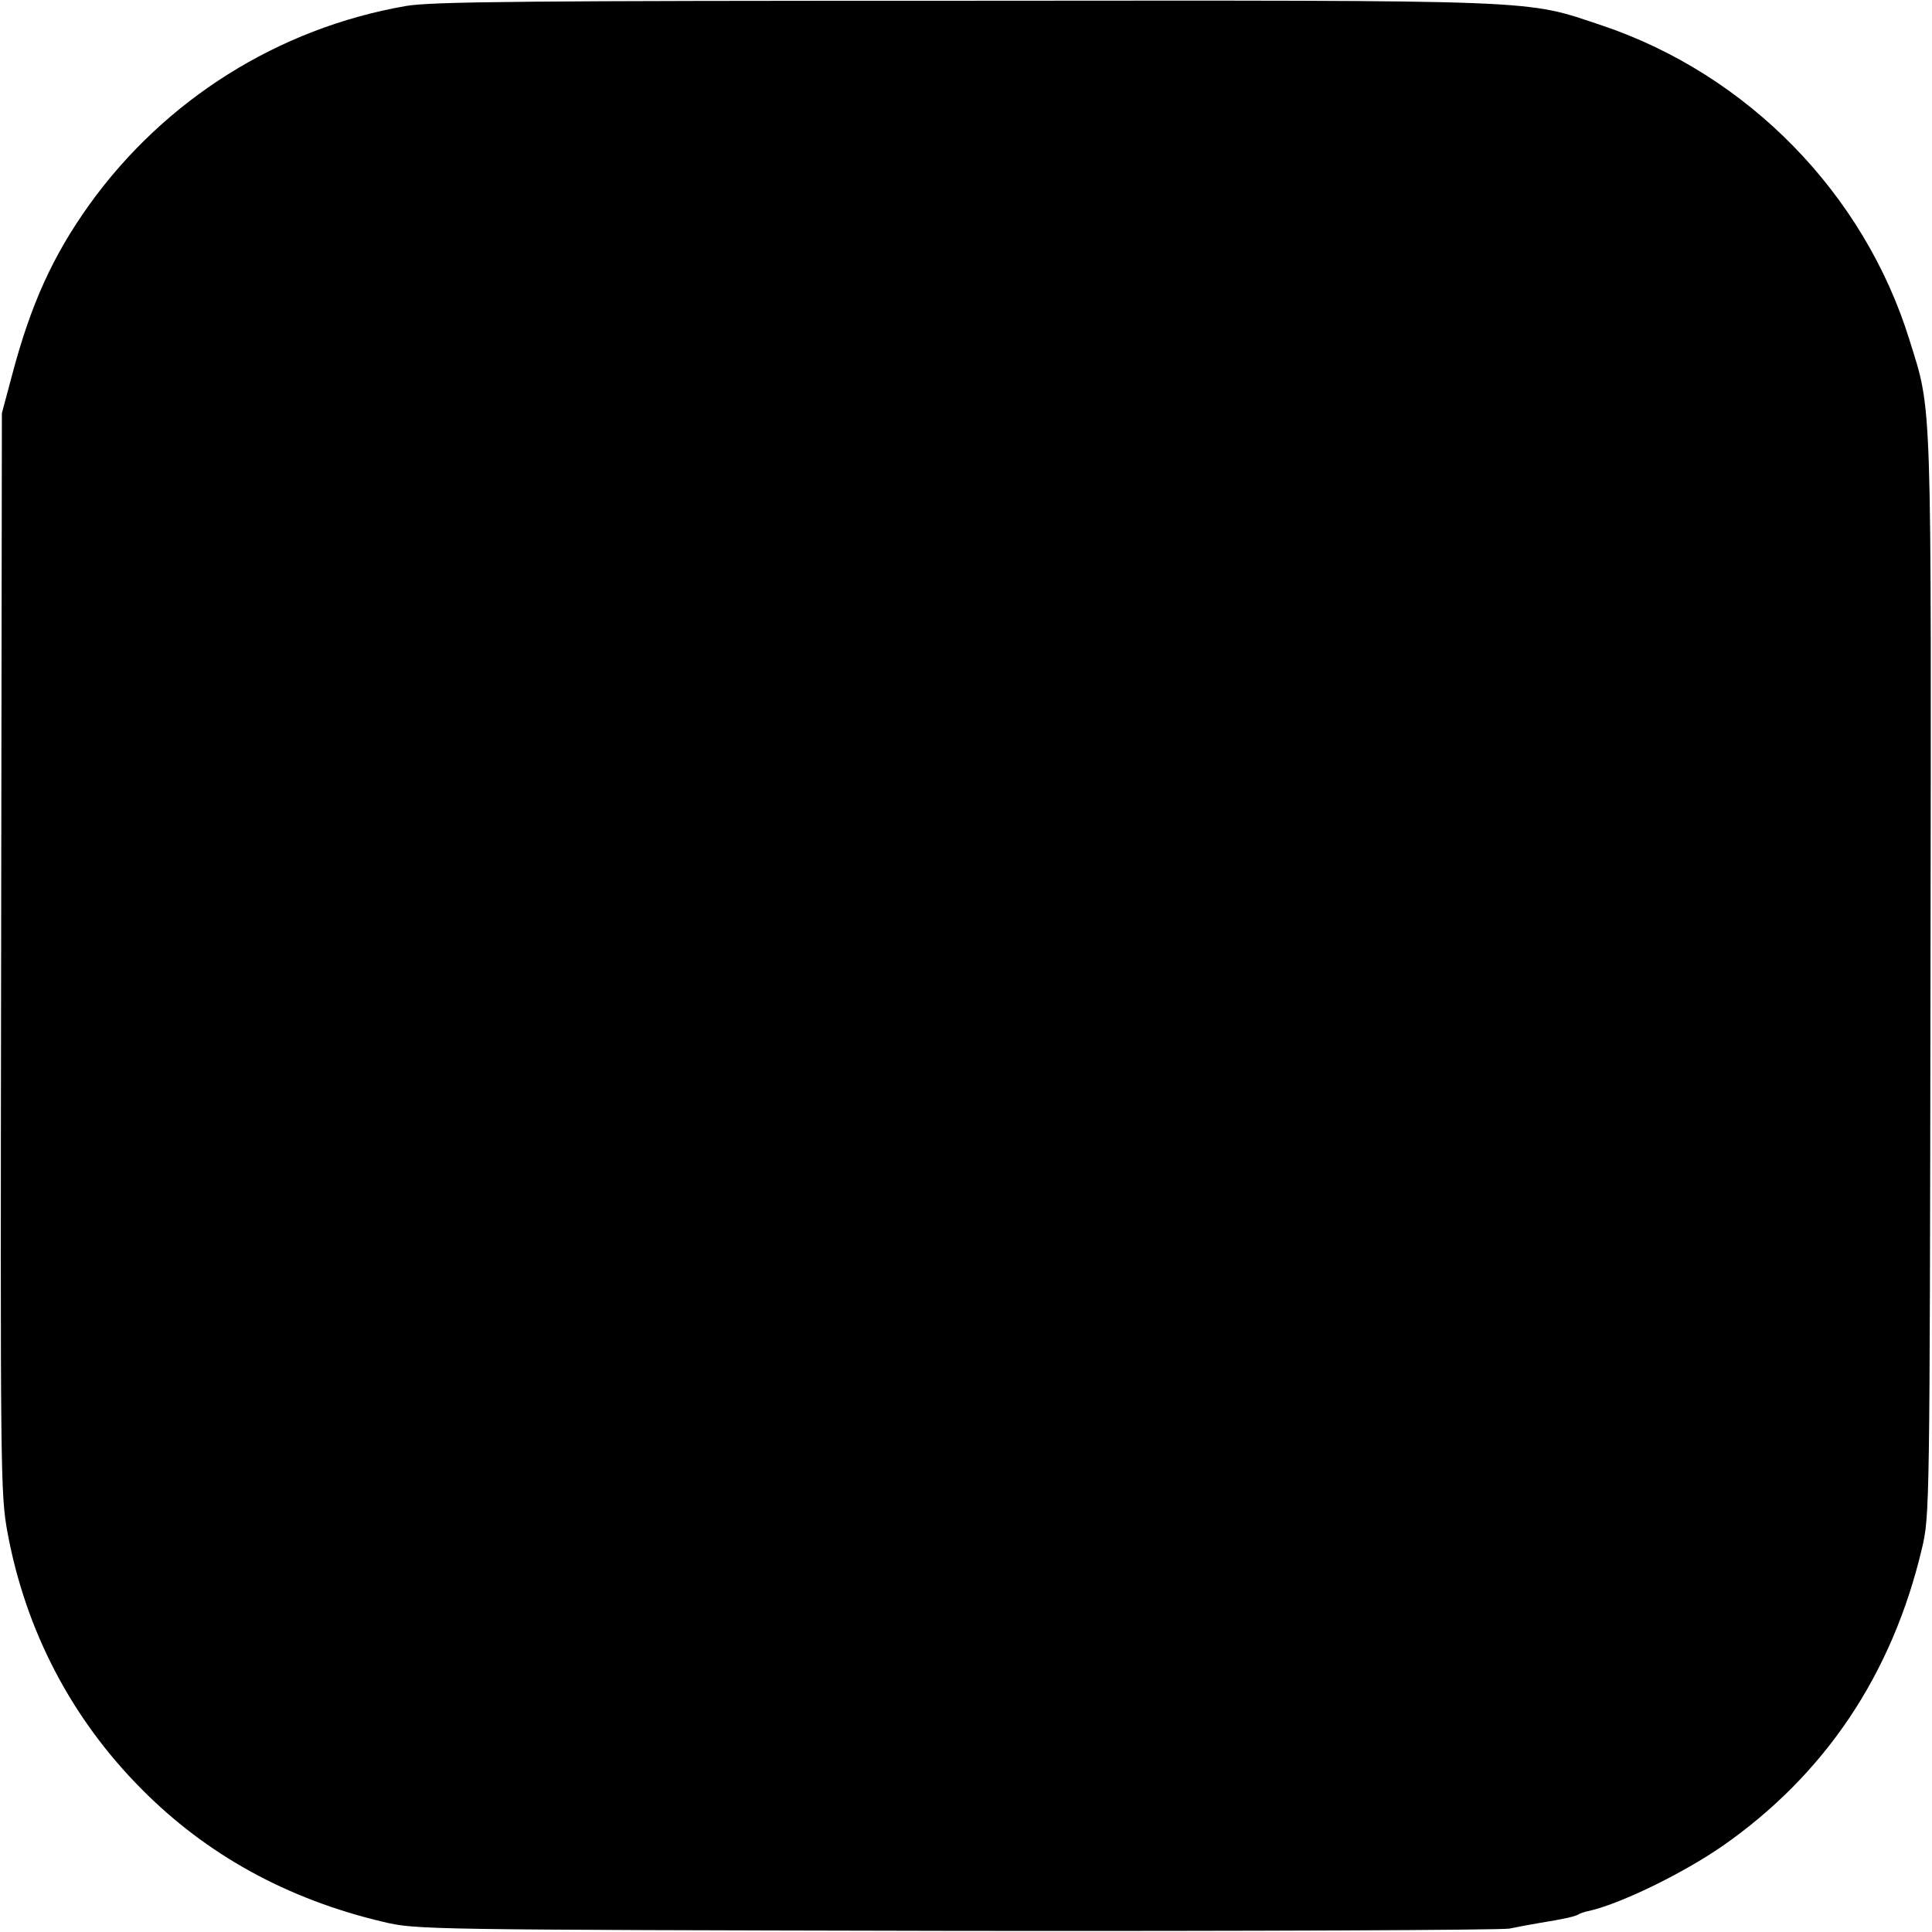 <?xml version="1.0" standalone="no"?>
<!DOCTYPE svg PUBLIC "-//W3C//DTD SVG 20010904//EN"
 "http://www.w3.org/TR/2001/REC-SVG-20010904/DTD/svg10.dtd">
<svg version="1.0" xmlns="http://www.w3.org/2000/svg"
 width="512pt" height="512pt" viewBox="0 0 512 512"
 preserveAspectRatio="xMidYMid meet">
<g transform="translate(0,512) scale(0.1,-0.1)"
fill="#000000" stroke="none">
<path d="M1075 5104 c-338 -59 -638 -248 -838 -526 -97 -136 -155 -263 -205
-452 l-27 -101 -2 -1430 c-2 -1384 -2 -1433 17 -1537 48 -259 169 -492 355
-679 172 -174 386 -292 640 -352 89 -21 100 -21 1515 -24 784 -1 1445 2 1470
6 25 5 61 12 80 15 63 10 93 17 102 22 4 3 16 7 25 9 82 17 251 99 358 173
271 189 449 454 528 787 21 89 21 99 23 1520 2 1561 5 1489 -56 1685 -120 387
-428 702 -813 832 -210 70 -136 67 -1692 66 -1149 0 -1414 -2 -1480 -14z"/>
</g>
</svg>
